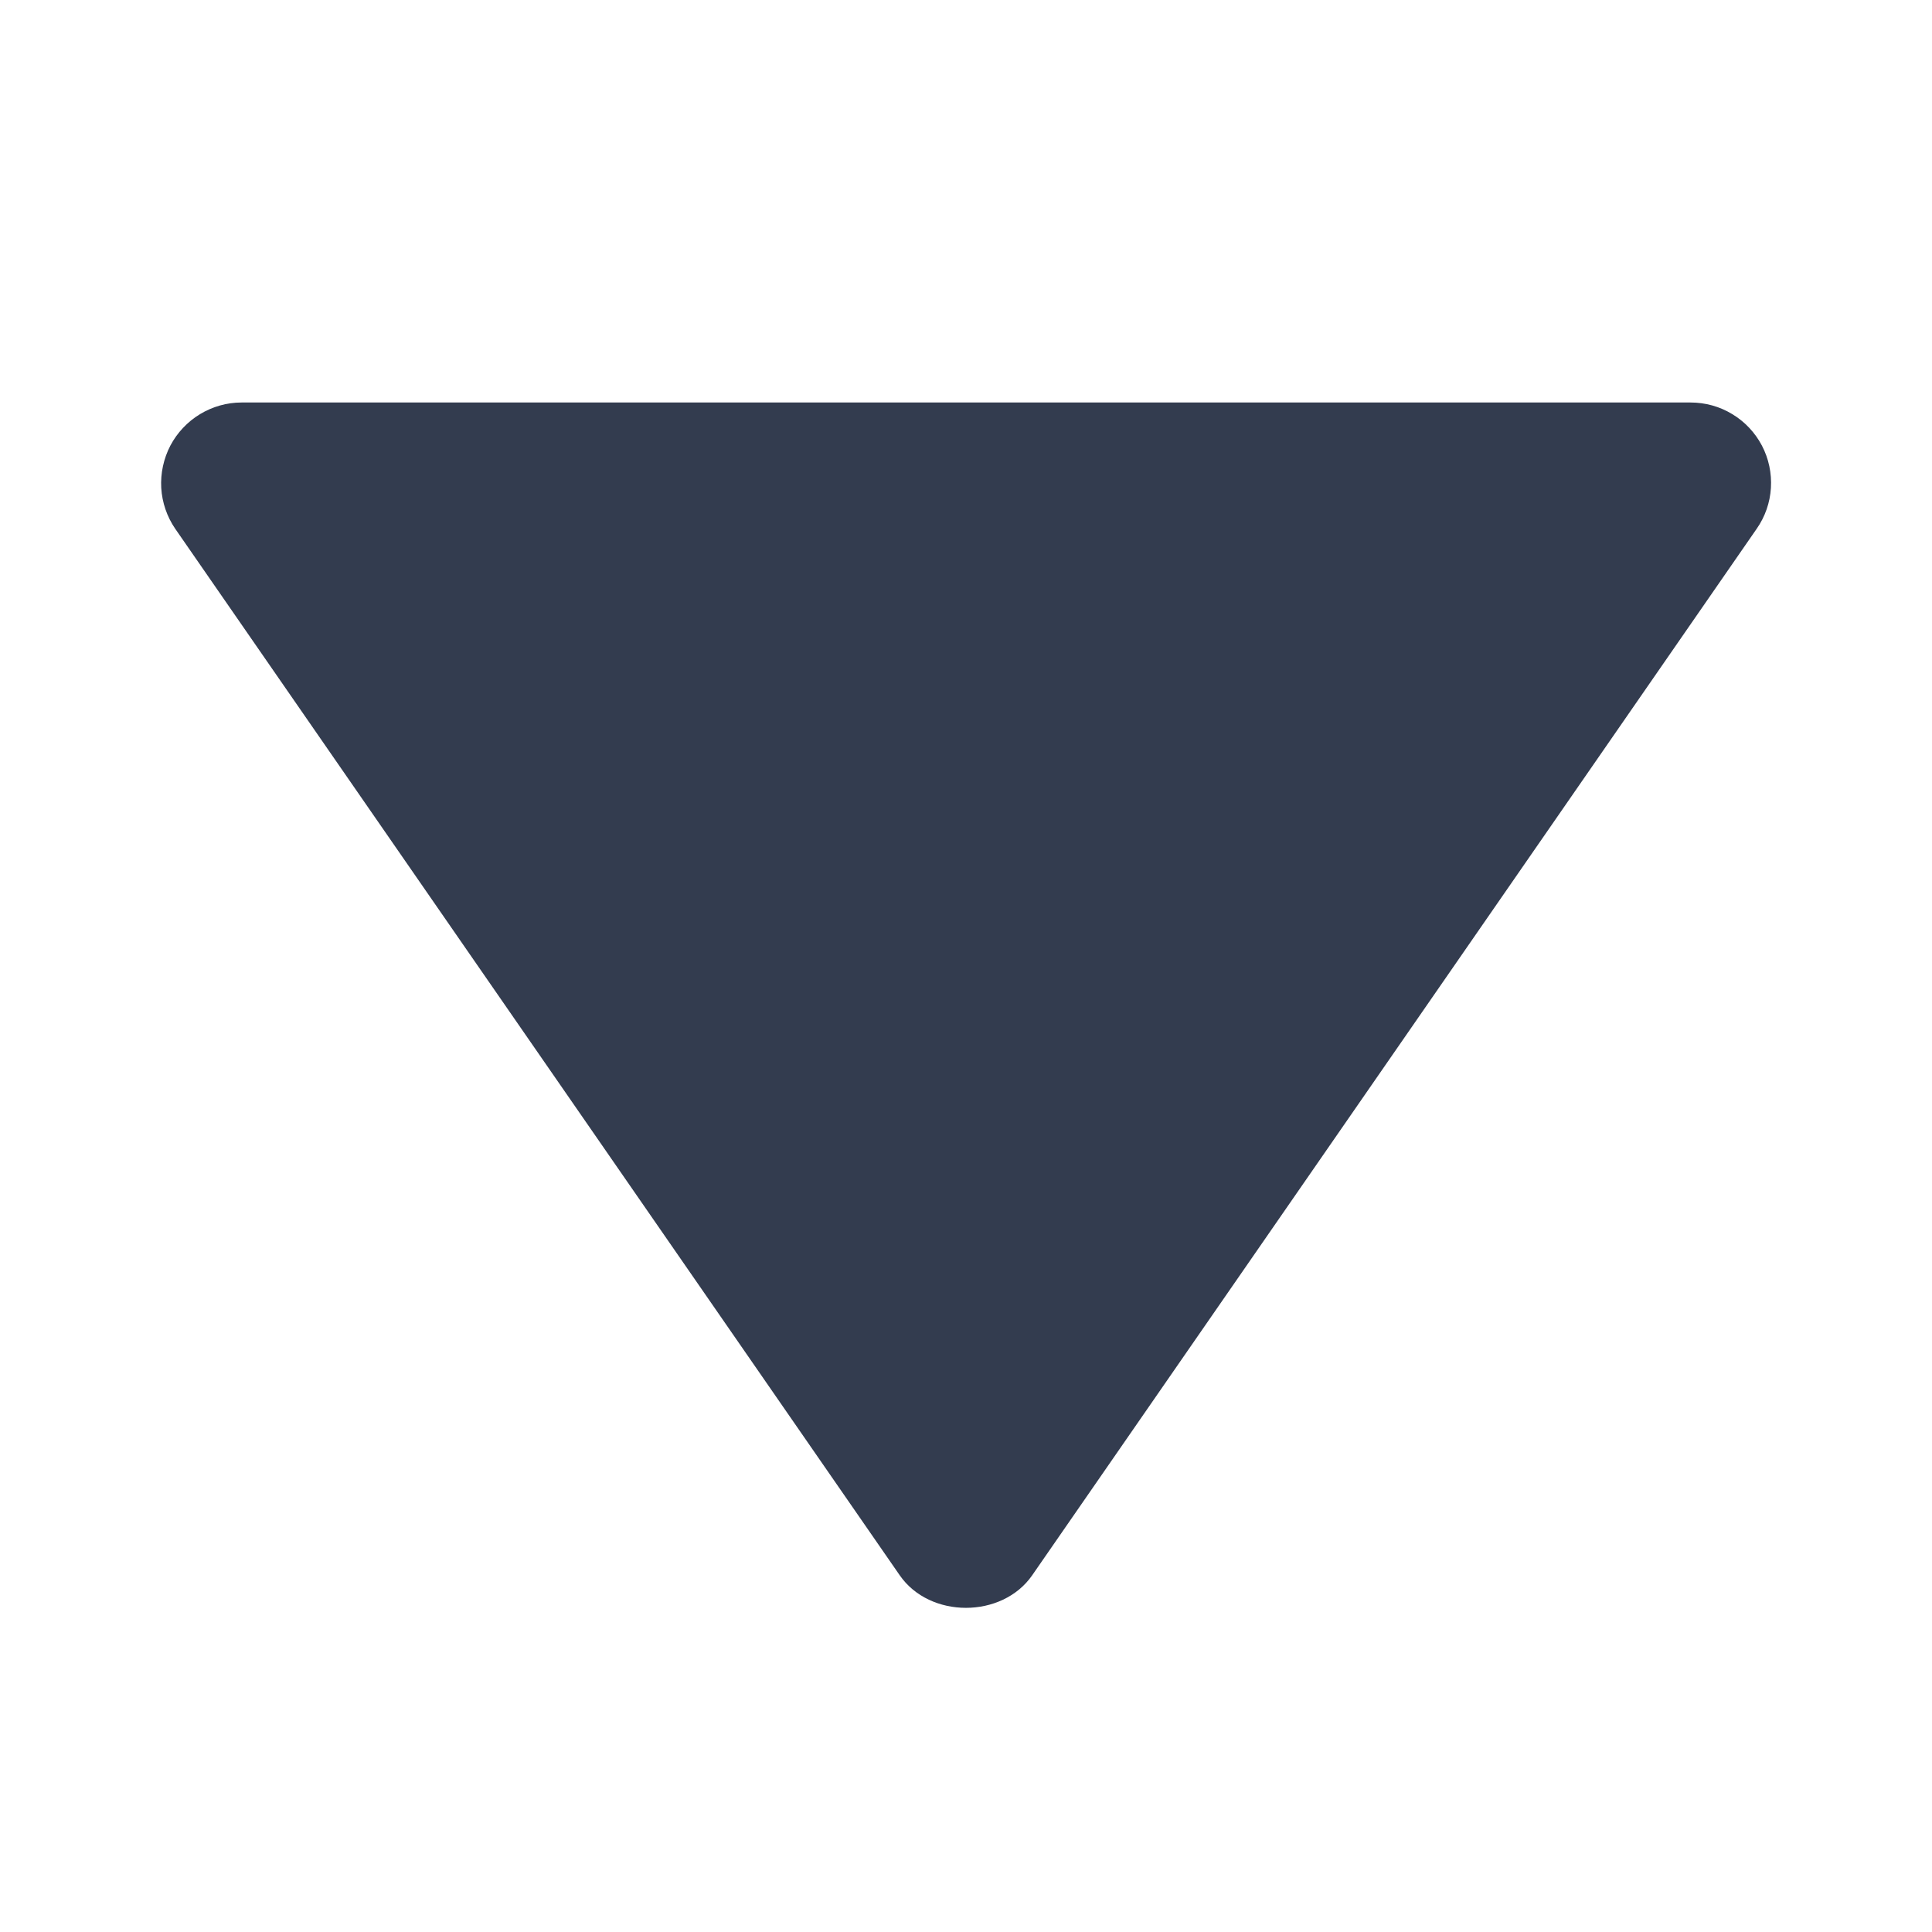 <svg width="24" height="24" viewBox="0 0 24 24" fill="none" xmlns="http://www.w3.org/2000/svg">
<path d="M21 5L3 5C2.818 5 2.64 5.051 2.484 5.145C2.328 5.24 2.201 5.375 2.116 5.536C2.032 5.698 1.993 5.879 2.003 6.061C2.014 6.243 2.074 6.419 2.177 6.569L11.177 19.569C11.55 20.108 12.448 20.108 12.822 19.569L21.822 6.569C21.927 6.419 21.988 6.243 21.999 6.061C22.01 5.879 21.972 5.697 21.887 5.535C21.802 5.374 21.675 5.238 21.518 5.144C21.362 5.049 21.183 5 21 5Z" fill="#333C4F"/>
</svg>
